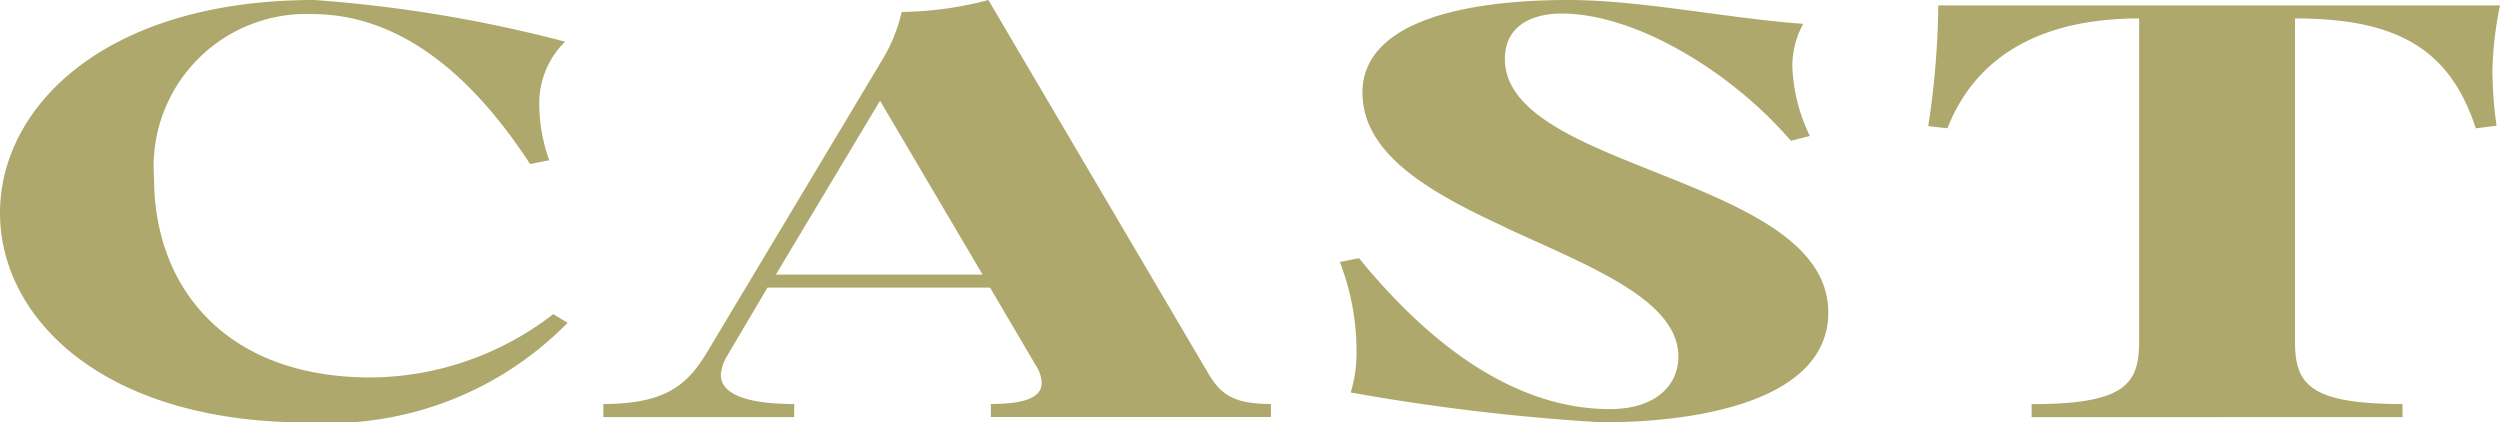 <svg xmlns="http://www.w3.org/2000/svg" width="66" height="11.153" viewBox="0 0 66 11.153"><path d="M20.737,8.522a8.838,8.838,0,0,1-6.866,2.631c-5.413,0-8.119-2.76-8.119-5.534,0-2.8,2.772-5.619,8.3-5.619A36.283,36.283,0,0,1,20.67,1.1a2.287,2.287,0,0,0-.681,1.715,4.447,4.447,0,0,0,.263,1.416l-.506.1C17.963,1.588,16,.372,14,.372a4.03,4.03,0,0,0-4.18,4.347c0,2.8,1.826,5.246,5.72,5.246a7.965,7.965,0,0,0,4.819-1.672Zm11.152-.93H26.014L24.958,9.379a1.155,1.155,0,0,0-.176.516c0,.543.771.771,1.937.771v.344H21.68v-.344c1.738,0,2.266-.586,2.75-1.386l4.643-7.749A4.329,4.329,0,0,0,29.557.315,9.269,9.269,0,0,0,31.845,0l5.81,9.865c.33.558.681.8,1.65.8v.344H31.911v-.344c.859,0,1.342-.157,1.342-.557a.913.913,0,0,0-.153-.458Zm-5.654-.343h5.457L28.985,2.66ZM45.506,6.006c-1.959-.9-3.785-1.916-3.785-3.56C41.721.572,44.406,0,47.157,0c1.914,0,4.2.487,6.2.629a2.348,2.348,0,0,0-.287,1.145,4.581,4.581,0,0,0,.462,1.815l-.5.129C51.469,1.9,48.938.358,46.981.358c-.837,0-1.5.357-1.5,1.2,0,1.186,1.385,1.93,3.058,2.617,2.443,1.015,5.48,1.93,5.48,4.074,0,2.216-3.125,2.9-5.986,2.9a56.506,56.506,0,0,1-6.623-.788,3.538,3.538,0,0,0,.154-1.115,6.547,6.547,0,0,0-.44-2.33l.506-.1C43.5,9.108,45.748,10.8,48.256,10.8c1.189,0,1.805-.615,1.805-1.387,0-1.5-2.355-2.387-4.555-3.4m13.881,5v-.344c2.442,0,2.838-.514,2.838-1.644V.487c-2.728,0-4.356,1.1-5.061,2.9l-.506-.057A22.278,22.278,0,0,0,56.922.143h14.83a9.361,9.361,0,0,0-.2,1.73,10.626,10.626,0,0,0,.109,1.445l-.548.071C70.433,1.3,69.047.487,66.34.487V9.022c0,1.13.4,1.644,2.838,1.644v.344Z" transform="translate(-5.752)" fill="#aea86c"/></svg>